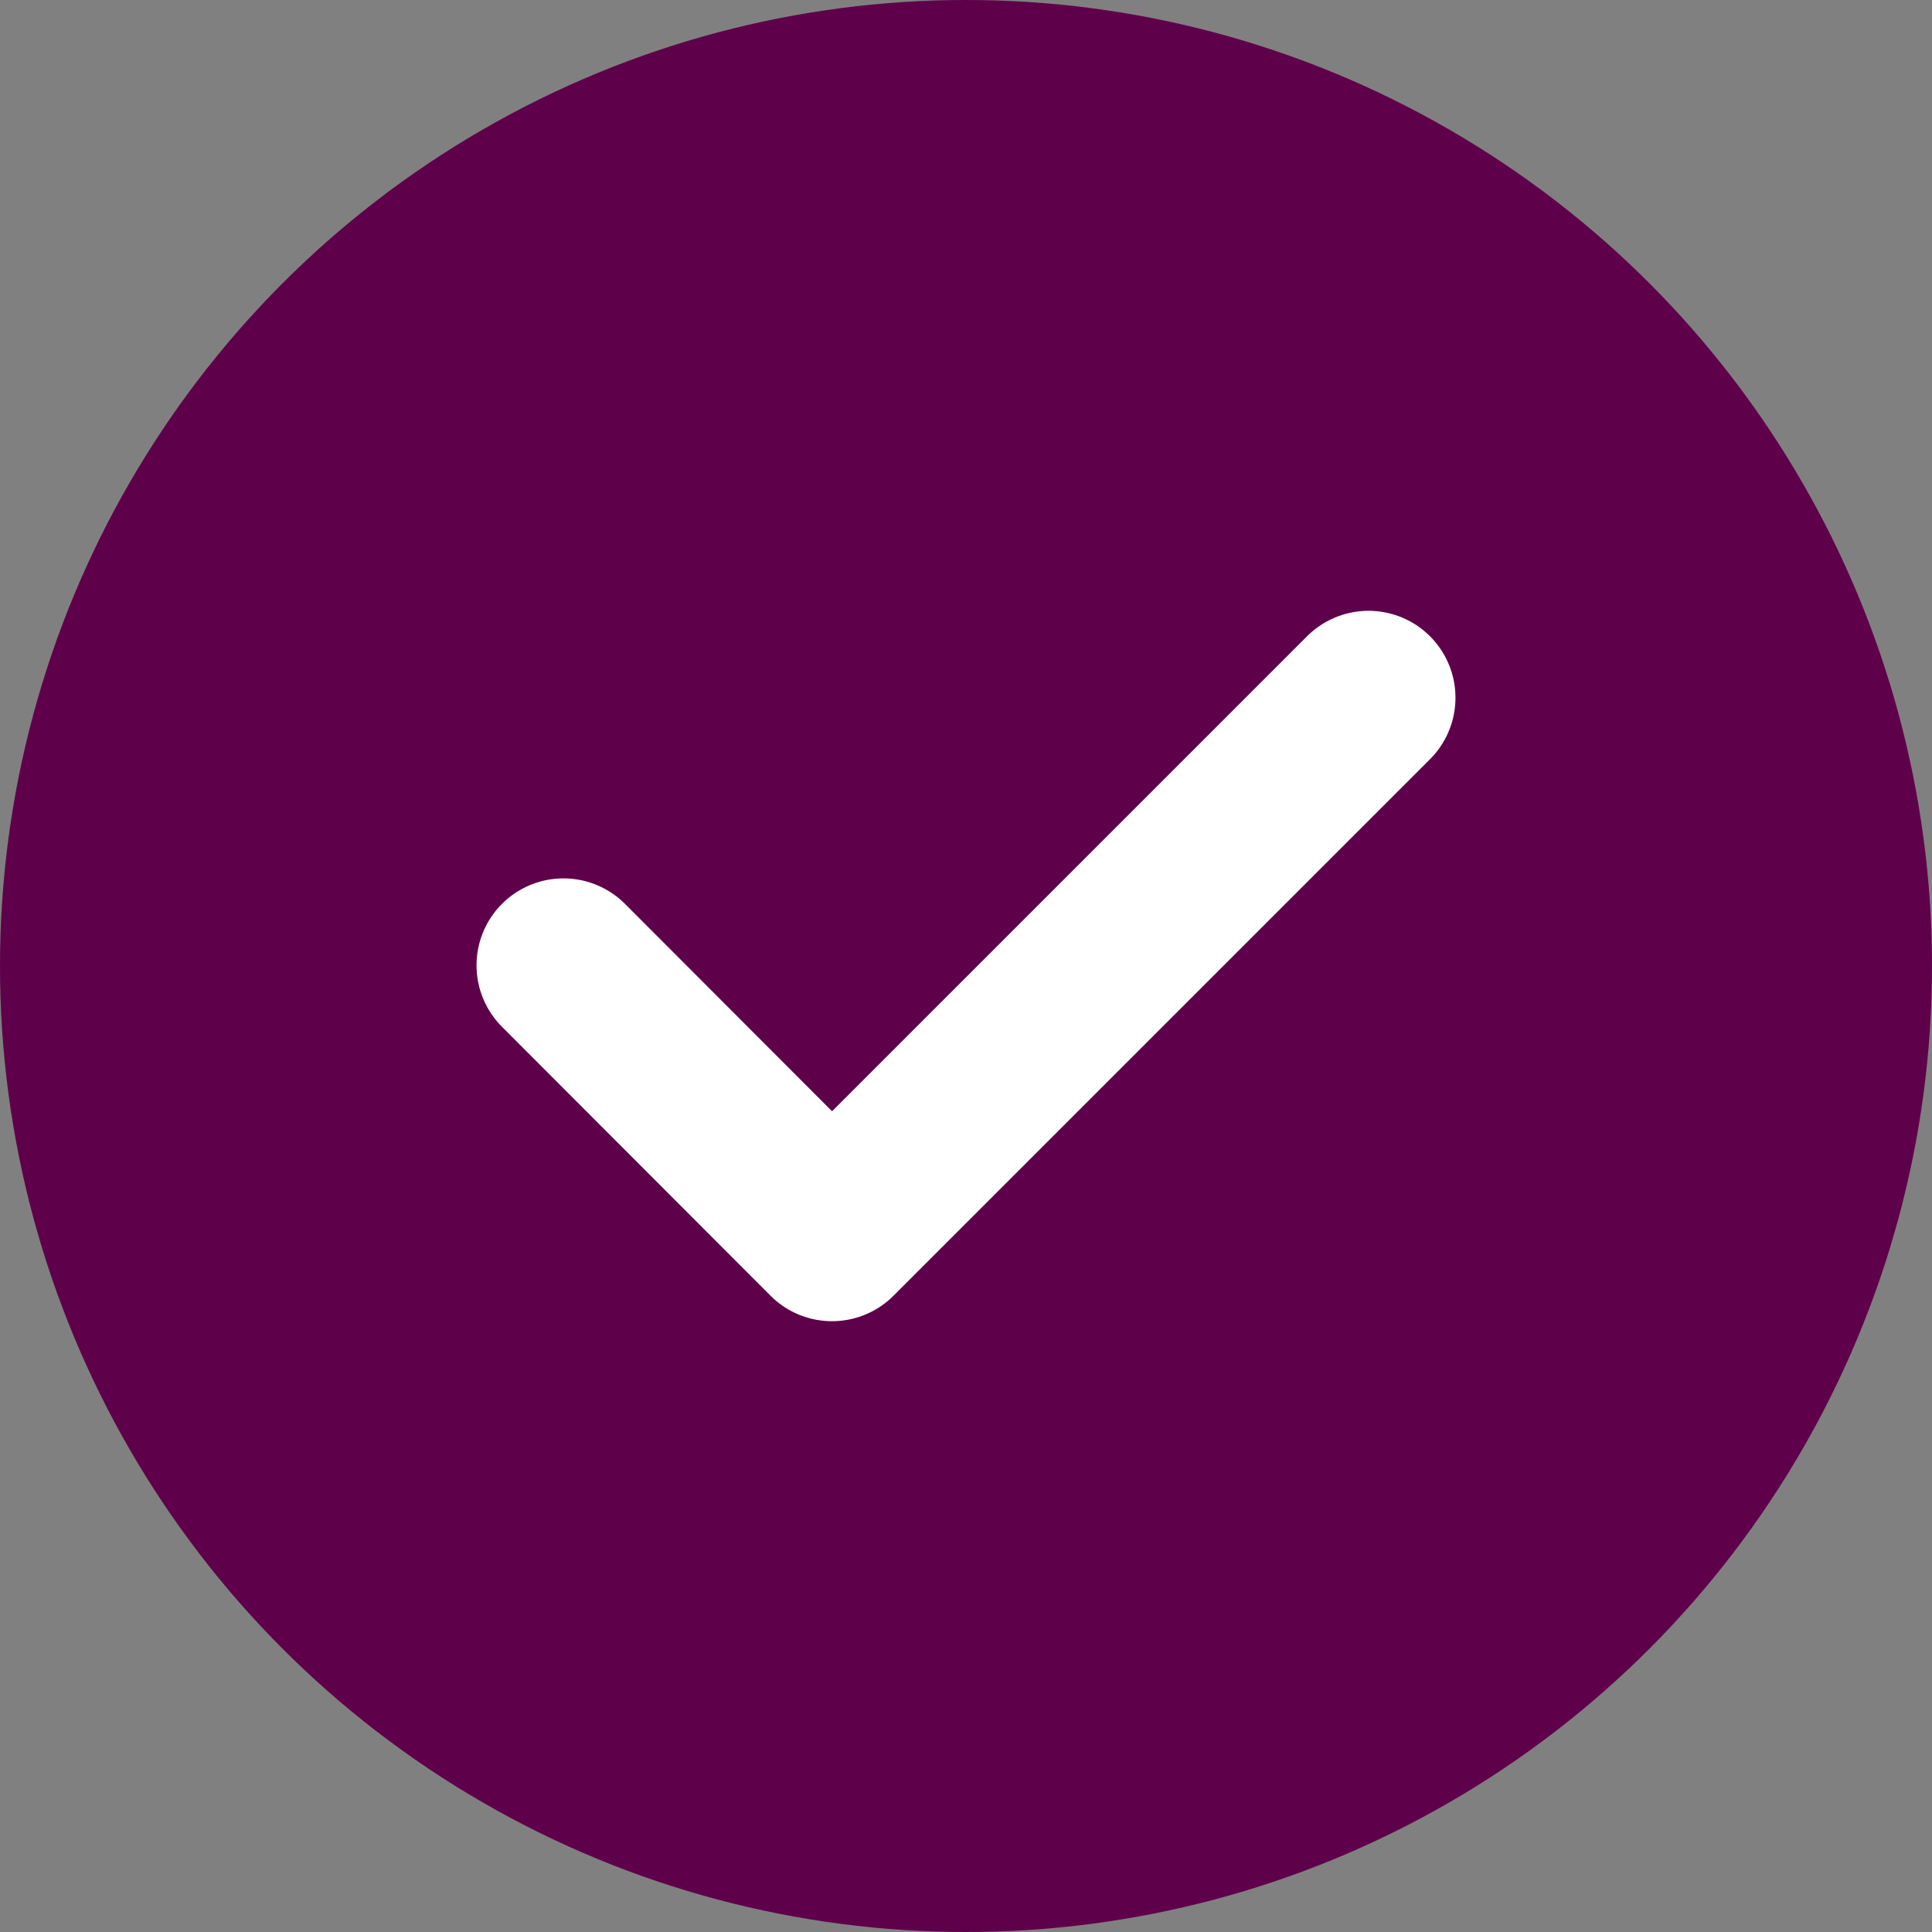 <svg width="20" height="20" viewBox="0 0 20 20" fill="none" xmlns="http://www.w3.org/2000/svg">
    <rect x="0" y="0" width="20" height="20" fill="#808080" stroke="none"/>
    <g clip-path="url(#w4vtpzmlta)">
        <circle cx="10" cy="10" r="10" fill="#5F004B"/>
        <path d="m14.167 7.223-5.554 5.554-2.78-2.784" stroke="#fff" stroke-width="1.8" stroke-linecap="round" stroke-linejoin="round"/>
    </g>
    <defs>
        <clipPath id="w4vtpzmlta">
            <path fill="#fff" d="M0 0h20v20H0z"/>
        </clipPath>
    </defs>
</svg>
